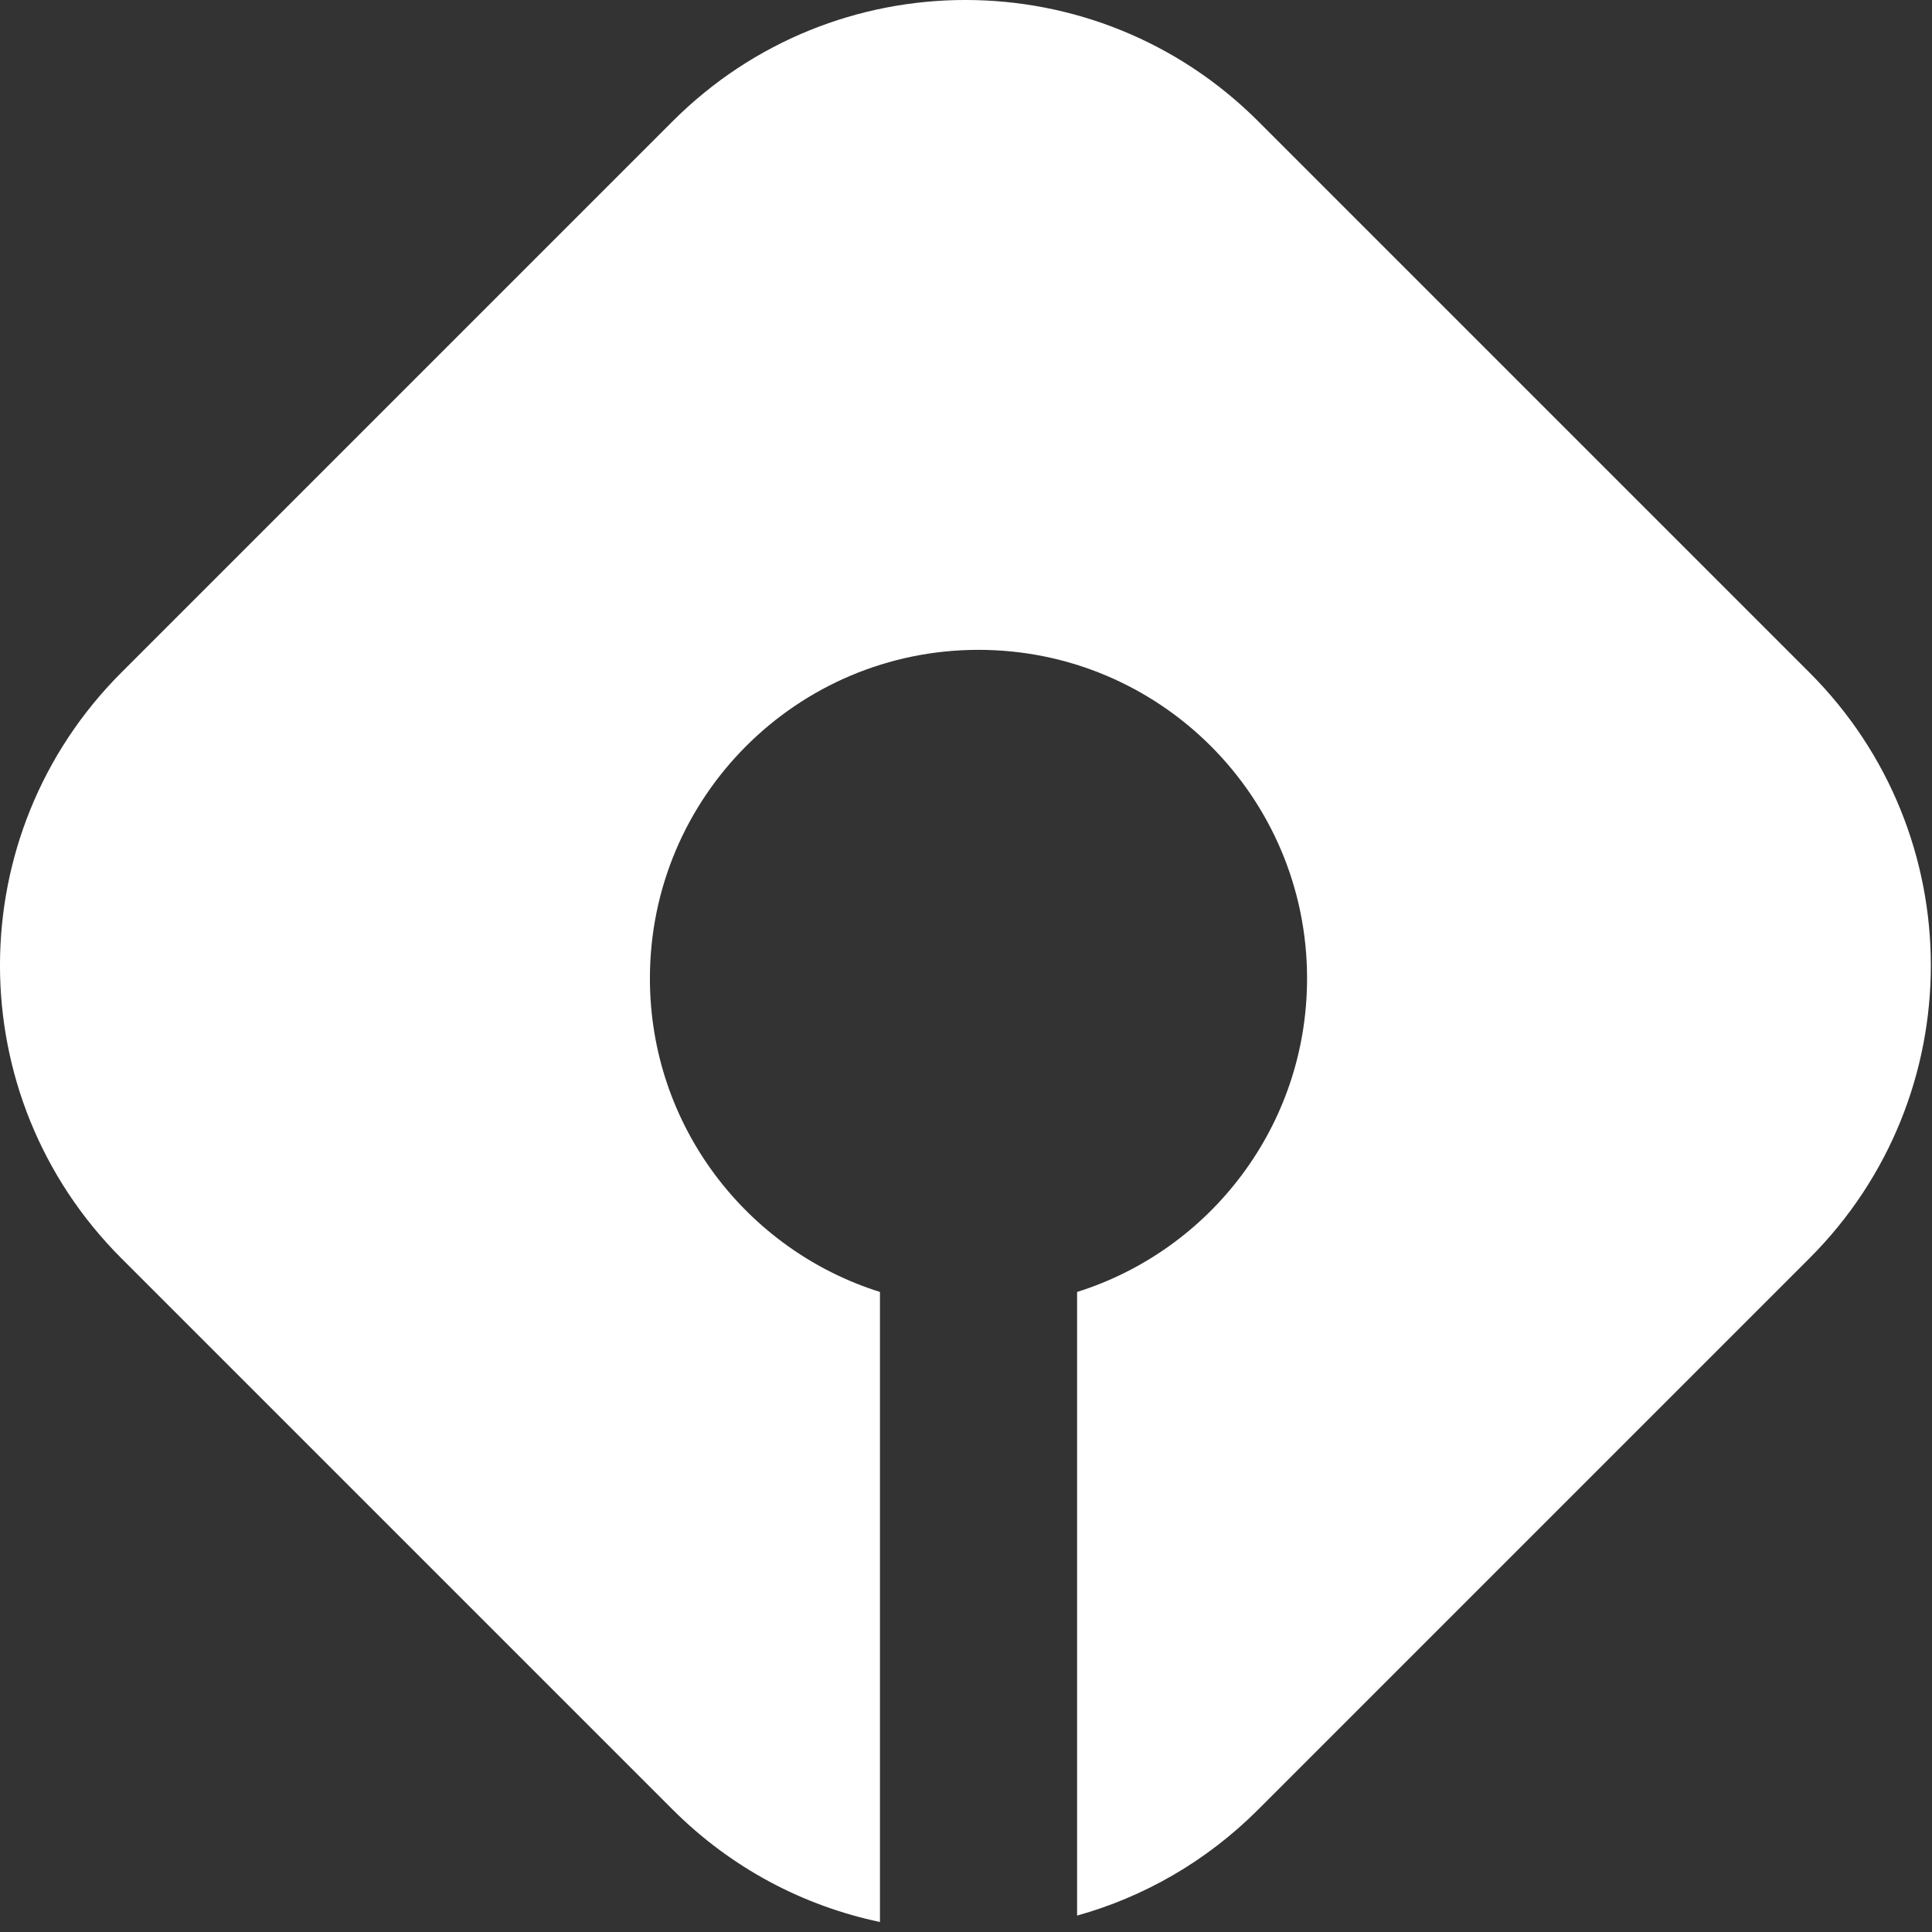 <svg width="28" height="28" viewBox="0 0 28 28" fill="none" xmlns="http://www.w3.org/2000/svg">
<rect x="0" y="0" width="28" height="28" fill="#333333" stroke="none"/>
<path fill-rule="evenodd" clip-rule="evenodd" d="M9.749 1.757C12.092 -0.586 15.891 -0.586 18.234 1.757L26.226 9.749C28.569 12.092 28.569 15.891 26.226 18.234L18.234 26.226C17.478 26.982 16.571 27.494 15.61 27.762V18.724C17.542 18.117 18.943 16.312 18.943 14.18C18.943 11.55 16.811 9.418 14.181 9.418C11.551 9.418 9.419 11.55 9.419 14.18C9.419 16.312 10.821 18.117 12.753 18.724V27.855C11.652 27.623 10.604 27.081 9.749 26.226L1.757 18.234C-0.586 15.891 -0.586 12.092 1.757 9.749L9.749 1.757Z" fill="white"/>
</svg>
